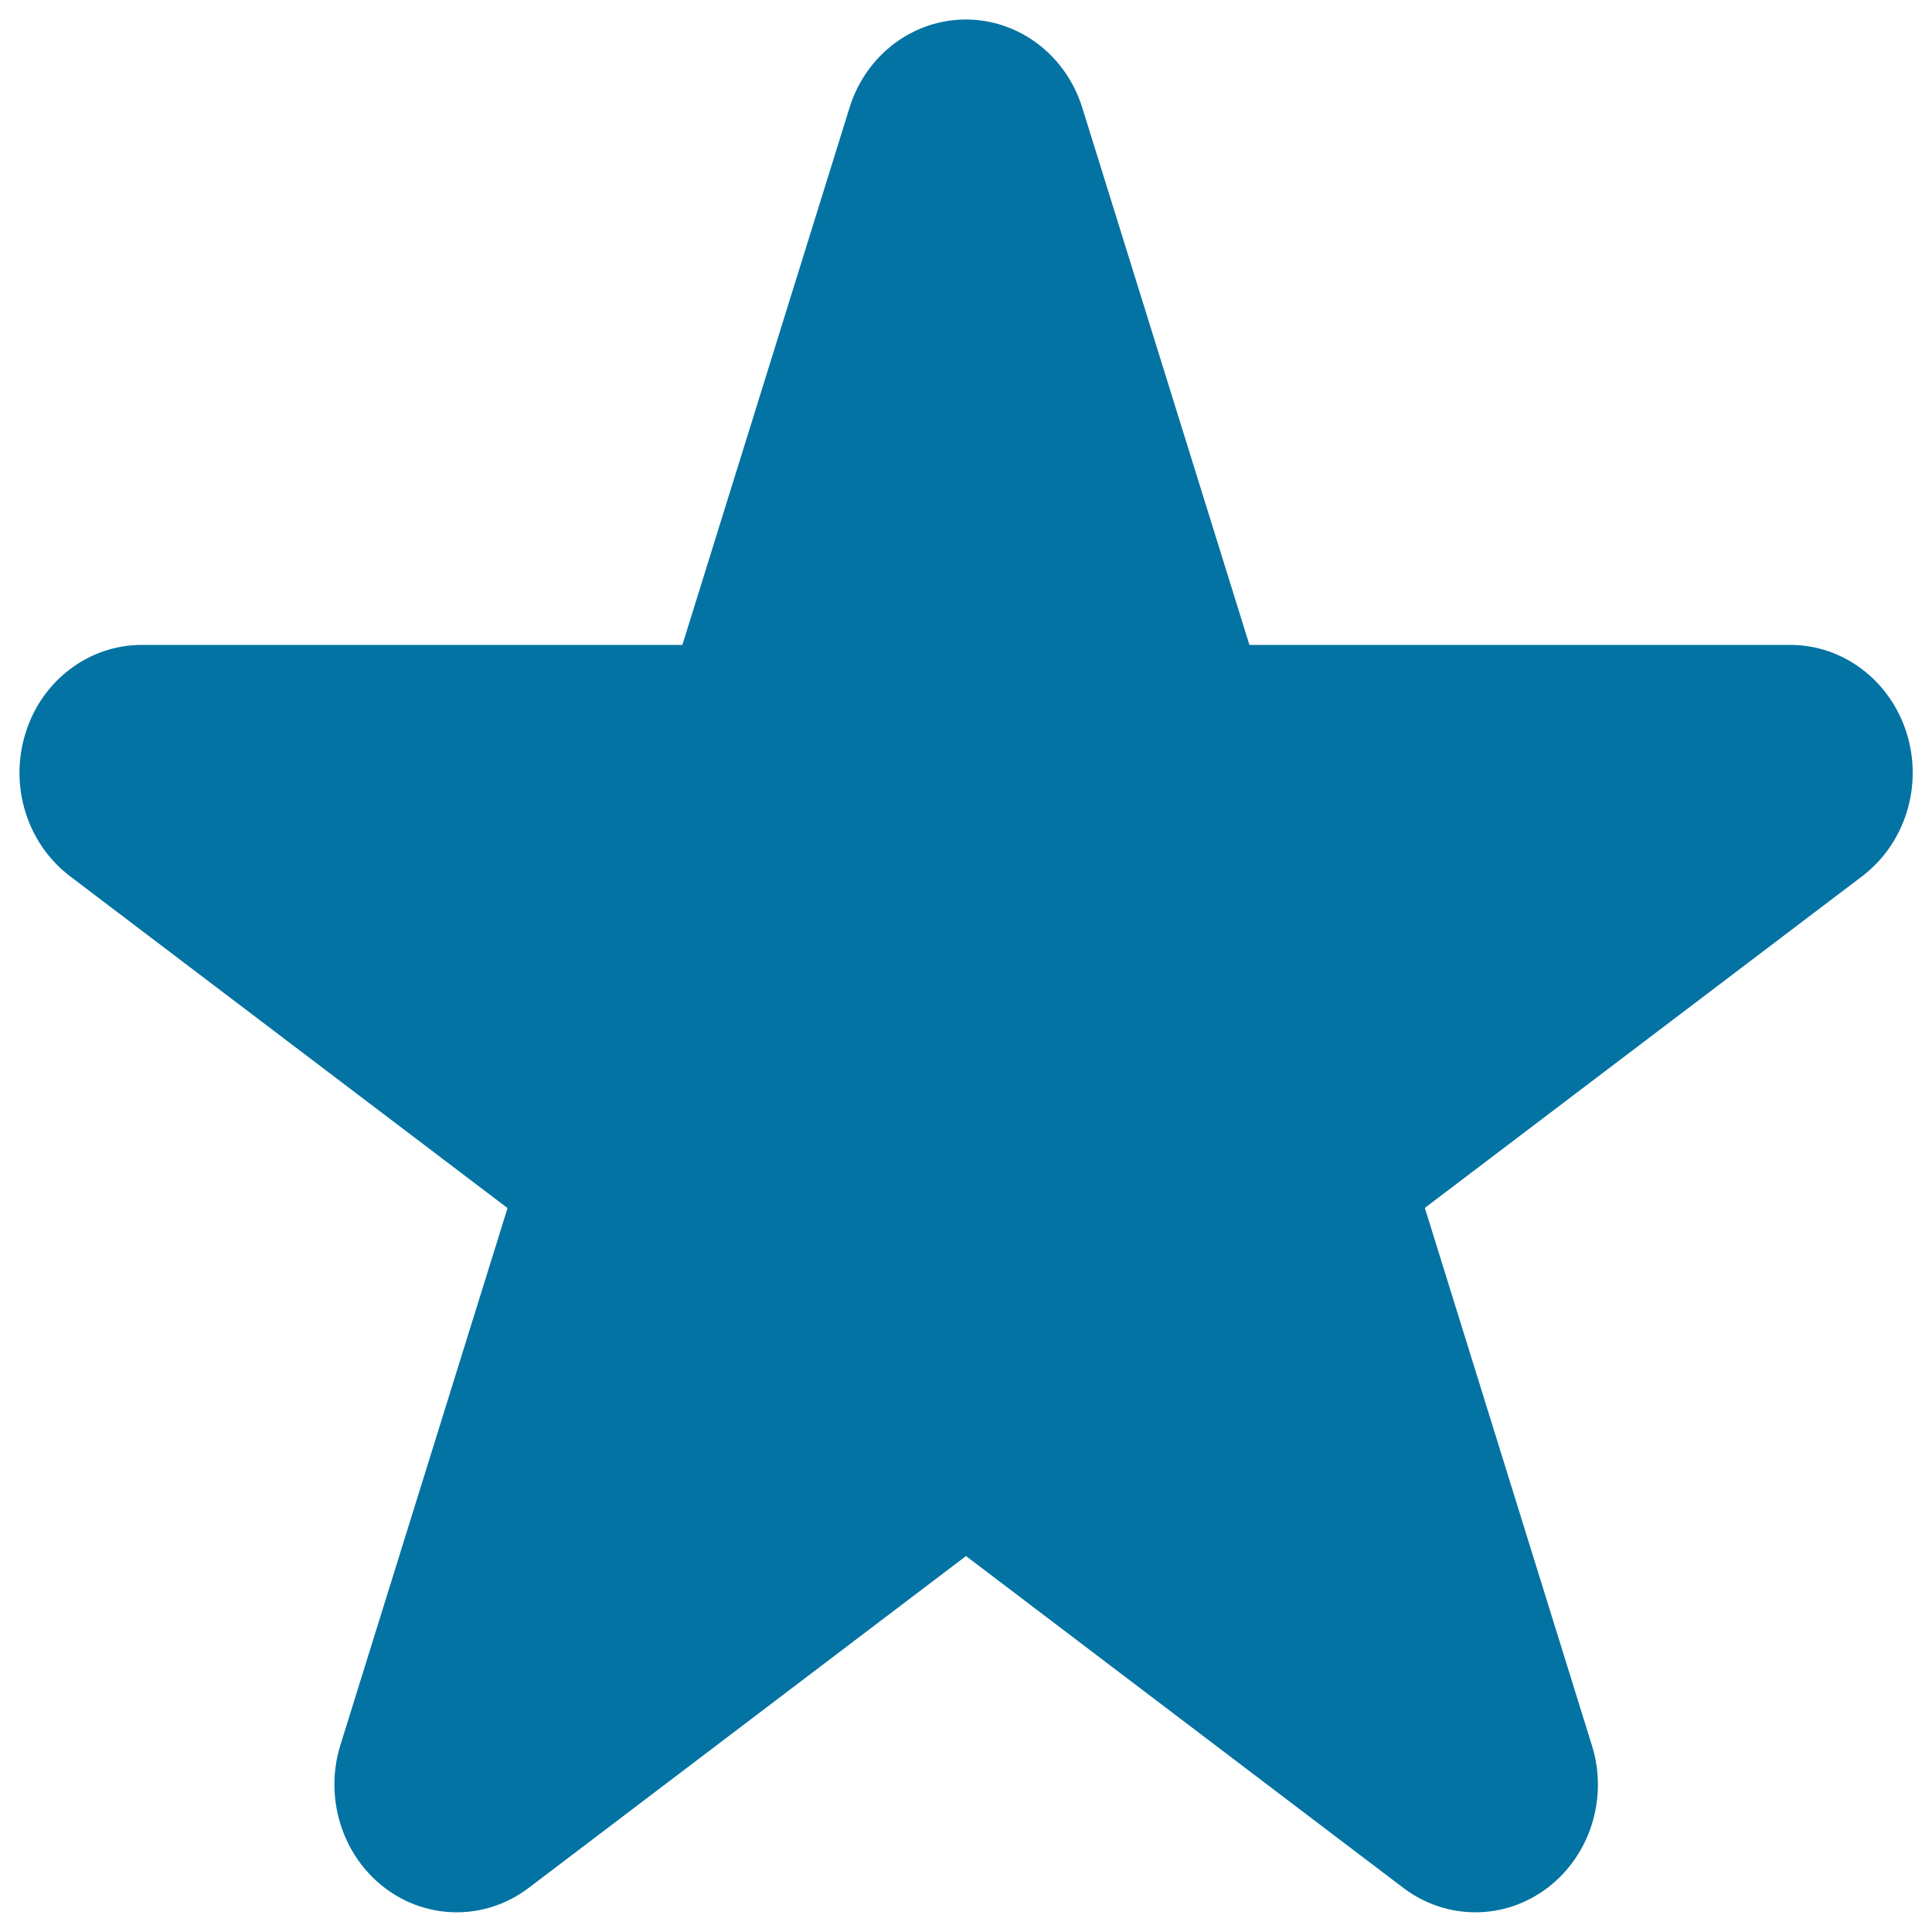 <svg xmlns="http://www.w3.org/2000/svg" viewBox="0 0 1000 1000" style="fill:#0273a2">
<title>Collection SVG icon</title>
<path d="M986.9,379.5c-8.5-27.2-32.8-45.7-60.3-45.7H646.7l-86.5-278c-8.5-27.3-32.8-45.7-60.3-45.7c-27.5,0-51.8,18.5-60.2,45.7l-86.5,278H73.4c-27.4,0-51.8,18.4-60.2,45.7c-8.5,27.3,0.8,57.1,23,74l226.5,171.8l-86.5,277.9c-8.5,27.2,0.8,57.1,23,74c11.1,8.4,24.2,12.6,37.2,12.6c13.1,0,26.1-4.2,37.2-12.6L500,805.4l226.4,171.8c11.1,8.4,24.2,12.6,37.3,12.6c13.1,0,26.1-4.2,37.2-12.6c22.3-16.9,31.6-46.8,23-74l-86.4-278l226.4-171.7C986.1,436.6,995.4,406.8,986.9,379.5"/>
</svg>